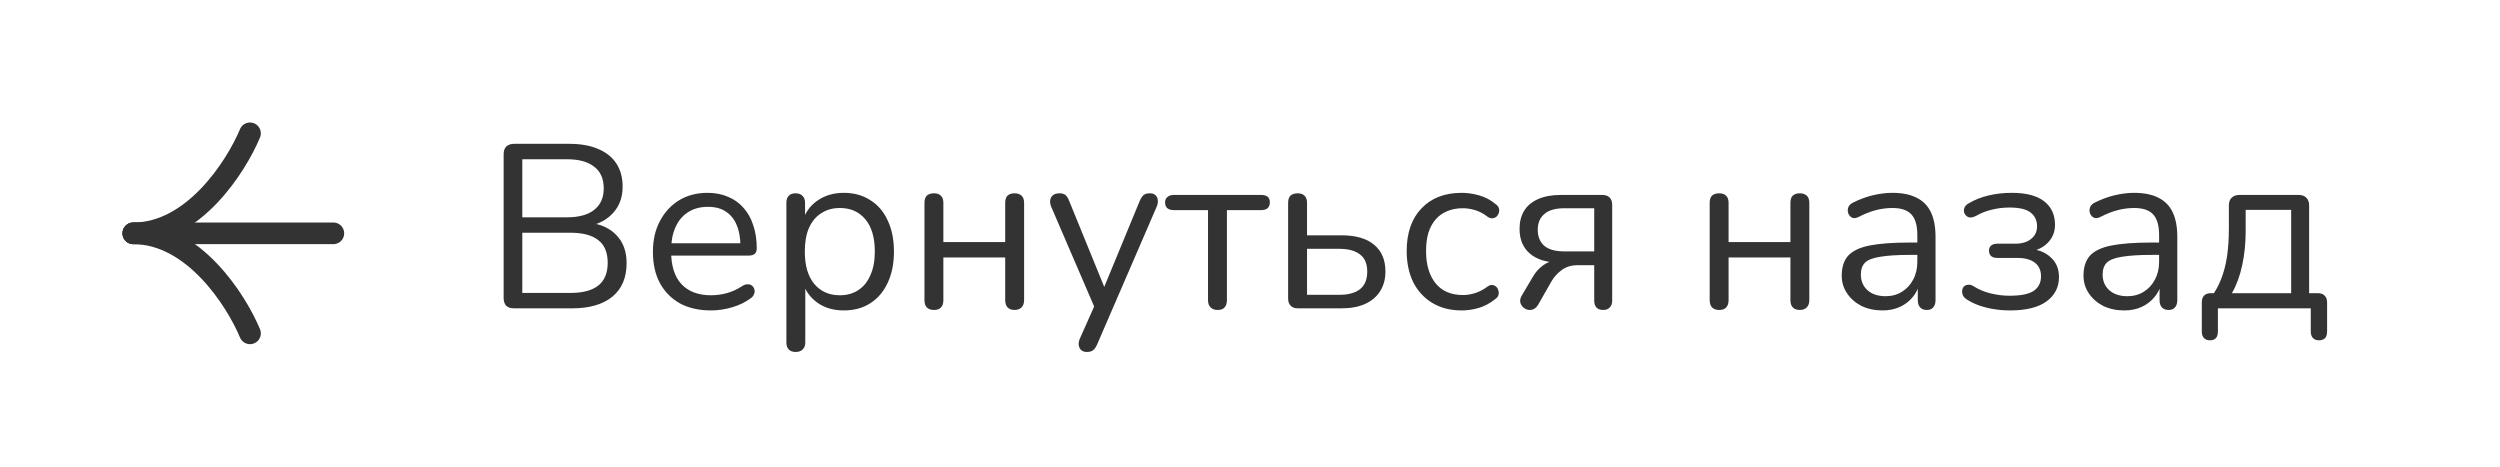 <?xml version="1.0" encoding="UTF-8"?> <svg xmlns="http://www.w3.org/2000/svg" width="150" height="28" viewBox="0 0 150 28" fill="none"> <path d="M8 14H20" stroke="#333333" stroke-width="1.3" stroke-linecap="round"></path> <path d="M15 8C14.167 10 11.6 14 8 14" stroke="#333333" stroke-width="1.3" stroke-linecap="round"></path> <path d="M15 20C14.167 18 11.6 14 8 14" stroke="#333333" stroke-width="1.3" stroke-linecap="round"></path> <path d="M30.848 18.5C30.643 18.5 30.484 18.449 30.372 18.346C30.269 18.234 30.218 18.075 30.218 17.87V9.26C30.218 9.055 30.269 8.901 30.372 8.798C30.484 8.686 30.643 8.63 30.848 8.63H34.166C34.847 8.63 35.421 8.733 35.888 8.938C36.364 9.134 36.728 9.423 36.98 9.806C37.232 10.189 37.358 10.655 37.358 11.206C37.358 11.822 37.176 12.335 36.812 12.746C36.457 13.157 35.972 13.427 35.356 13.558V13.362C36.056 13.446 36.602 13.698 36.994 14.118C37.395 14.538 37.596 15.093 37.596 15.784C37.596 16.661 37.311 17.333 36.742 17.8C36.173 18.267 35.37 18.5 34.334 18.5H30.848ZM31.338 17.576H34.222C34.969 17.576 35.529 17.427 35.902 17.128C36.275 16.829 36.462 16.377 36.462 15.77C36.462 15.154 36.275 14.701 35.902 14.412C35.529 14.113 34.969 13.964 34.222 13.964H31.338V17.576ZM31.338 13.04H33.998C34.726 13.04 35.277 12.891 35.65 12.592C36.033 12.293 36.224 11.864 36.224 11.304C36.224 10.725 36.033 10.291 35.65 10.002C35.277 9.703 34.726 9.554 33.998 9.554H31.338V13.04ZM42.661 18.626C41.942 18.626 41.322 18.486 40.799 18.206C40.286 17.917 39.884 17.511 39.595 16.988C39.315 16.465 39.175 15.84 39.175 15.112C39.175 14.403 39.315 13.787 39.595 13.264C39.875 12.732 40.258 12.317 40.743 12.018C41.238 11.719 41.807 11.57 42.451 11.57C42.908 11.57 43.319 11.649 43.683 11.808C44.047 11.957 44.355 12.177 44.607 12.466C44.868 12.755 45.064 13.105 45.195 13.516C45.335 13.927 45.405 14.389 45.405 14.902C45.405 15.051 45.363 15.163 45.279 15.238C45.195 15.303 45.074 15.336 44.915 15.336H40.043V14.594H44.649L44.425 14.776C44.425 14.272 44.35 13.847 44.201 13.502C44.052 13.147 43.832 12.877 43.543 12.69C43.263 12.503 42.908 12.41 42.479 12.41C42.003 12.41 41.597 12.522 41.261 12.746C40.934 12.961 40.687 13.264 40.519 13.656C40.351 14.039 40.267 14.487 40.267 15V15.084C40.267 15.943 40.472 16.596 40.883 17.044C41.303 17.492 41.896 17.716 42.661 17.716C42.978 17.716 43.291 17.674 43.599 17.59C43.916 17.506 44.224 17.366 44.523 17.17C44.654 17.086 44.77 17.049 44.873 17.058C44.985 17.058 45.074 17.091 45.139 17.156C45.204 17.212 45.246 17.287 45.265 17.38C45.293 17.464 45.284 17.557 45.237 17.66C45.2 17.763 45.12 17.851 44.999 17.926C44.691 18.15 44.327 18.323 43.907 18.444C43.487 18.565 43.072 18.626 42.661 18.626ZM47.743 21.118C47.556 21.118 47.416 21.067 47.323 20.964C47.23 20.871 47.183 20.731 47.183 20.544V12.172C47.183 11.985 47.23 11.845 47.323 11.752C47.416 11.649 47.551 11.598 47.729 11.598C47.916 11.598 48.056 11.649 48.149 11.752C48.252 11.845 48.303 11.985 48.303 12.172V13.502L48.149 13.306C48.298 12.774 48.592 12.354 49.031 12.046C49.479 11.729 50.011 11.57 50.627 11.57C51.233 11.57 51.761 11.715 52.209 12.004C52.666 12.284 53.016 12.69 53.259 13.222C53.511 13.745 53.637 14.37 53.637 15.098C53.637 15.817 53.511 16.442 53.259 16.974C53.016 17.497 52.671 17.903 52.223 18.192C51.775 18.481 51.243 18.626 50.627 18.626C50.011 18.626 49.483 18.472 49.045 18.164C48.606 17.847 48.307 17.427 48.149 16.904H48.317V20.544C48.317 20.731 48.266 20.871 48.163 20.964C48.06 21.067 47.92 21.118 47.743 21.118ZM50.389 17.716C50.818 17.716 51.187 17.613 51.495 17.408C51.812 17.203 52.055 16.904 52.223 16.512C52.4 16.12 52.489 15.649 52.489 15.098C52.489 14.249 52.297 13.6 51.915 13.152C51.541 12.704 51.033 12.48 50.389 12.48C49.969 12.48 49.6 12.583 49.283 12.788C48.965 12.984 48.718 13.278 48.541 13.67C48.373 14.053 48.289 14.529 48.289 15.098C48.289 15.938 48.48 16.587 48.863 17.044C49.245 17.492 49.754 17.716 50.389 17.716ZM56.042 18.598C55.855 18.598 55.71 18.547 55.608 18.444C55.514 18.341 55.468 18.197 55.468 18.01V12.172C55.468 11.976 55.514 11.831 55.608 11.738C55.71 11.645 55.855 11.598 56.042 11.598C56.219 11.598 56.354 11.645 56.448 11.738C56.55 11.831 56.602 11.976 56.602 12.172V14.524H60.312V12.172C60.312 11.976 60.358 11.831 60.452 11.738C60.554 11.645 60.694 11.598 60.872 11.598C61.049 11.598 61.189 11.645 61.292 11.738C61.394 11.831 61.446 11.976 61.446 12.172V18.01C61.446 18.197 61.394 18.341 61.292 18.444C61.189 18.547 61.049 18.598 60.872 18.598C60.694 18.598 60.554 18.547 60.452 18.444C60.358 18.341 60.312 18.197 60.312 18.01V15.448H56.602V18.01C56.602 18.197 56.555 18.341 56.462 18.444C56.368 18.547 56.228 18.598 56.042 18.598ZM65.21 21.118C65.07 21.118 64.959 21.081 64.874 21.006C64.79 20.931 64.739 20.829 64.721 20.698C64.711 20.577 64.734 20.451 64.79 20.32L65.757 18.15V18.64L63.069 12.396C63.013 12.256 62.994 12.125 63.013 12.004C63.031 11.883 63.087 11.785 63.181 11.71C63.274 11.635 63.404 11.598 63.572 11.598C63.722 11.598 63.839 11.631 63.922 11.696C64.007 11.761 64.081 11.878 64.147 12.046L66.442 17.674H66.064L68.388 12.046C68.463 11.878 68.543 11.761 68.626 11.696C68.71 11.631 68.832 11.598 68.99 11.598C69.14 11.598 69.252 11.635 69.326 11.71C69.41 11.785 69.457 11.883 69.466 12.004C69.485 12.116 69.466 12.242 69.41 12.382L65.826 20.67C65.752 20.838 65.668 20.955 65.575 21.02C65.49 21.085 65.369 21.118 65.21 21.118ZM73.055 18.598C72.878 18.598 72.738 18.547 72.635 18.444C72.533 18.341 72.481 18.197 72.481 18.01V12.606H70.437C70.083 12.606 69.905 12.452 69.905 12.144C69.905 12.004 69.952 11.897 70.045 11.822C70.139 11.738 70.269 11.696 70.437 11.696H75.673C76.019 11.696 76.191 11.845 76.191 12.144C76.191 12.293 76.145 12.41 76.051 12.494C75.967 12.569 75.841 12.606 75.673 12.606H73.615V18.01C73.615 18.197 73.569 18.341 73.475 18.444C73.391 18.547 73.251 18.598 73.055 18.598ZM77.876 18.5C77.689 18.5 77.545 18.449 77.442 18.346C77.339 18.243 77.288 18.099 77.288 17.912V12.172C77.288 11.976 77.335 11.831 77.428 11.738C77.531 11.645 77.675 11.598 77.862 11.598C78.039 11.598 78.175 11.645 78.268 11.738C78.371 11.831 78.422 11.976 78.422 12.172V14.118H80.48C81.348 14.118 82.006 14.309 82.454 14.692C82.902 15.065 83.126 15.597 83.126 16.288C83.126 16.745 83.019 17.142 82.804 17.478C82.599 17.805 82.3 18.057 81.908 18.234C81.525 18.411 81.049 18.5 80.48 18.5H77.876ZM78.422 17.688H80.368C80.9 17.688 81.311 17.576 81.6 17.352C81.889 17.119 82.034 16.769 82.034 16.302C82.034 15.826 81.889 15.481 81.6 15.266C81.311 15.042 80.9 14.93 80.368 14.93H78.422V17.688ZM87.706 18.626C87.024 18.626 86.436 18.477 85.942 18.178C85.447 17.879 85.064 17.464 84.793 16.932C84.532 16.391 84.401 15.765 84.401 15.056C84.401 14.515 84.476 14.029 84.626 13.6C84.775 13.171 84.994 12.807 85.284 12.508C85.573 12.2 85.918 11.967 86.32 11.808C86.73 11.649 87.192 11.57 87.706 11.57C88.041 11.57 88.391 11.621 88.755 11.724C89.12 11.827 89.451 12.004 89.749 12.256C89.843 12.321 89.903 12.401 89.931 12.494C89.96 12.587 89.96 12.681 89.931 12.774C89.903 12.858 89.857 12.933 89.791 12.998C89.726 13.054 89.642 13.087 89.54 13.096C89.446 13.105 89.348 13.073 89.246 12.998C89.003 12.811 88.755 12.681 88.504 12.606C88.251 12.531 88.009 12.494 87.775 12.494C87.412 12.494 87.094 12.555 86.823 12.676C86.553 12.788 86.324 12.951 86.138 13.166C85.951 13.381 85.806 13.647 85.704 13.964C85.61 14.281 85.564 14.65 85.564 15.07C85.564 15.882 85.755 16.526 86.138 17.002C86.52 17.469 87.066 17.702 87.775 17.702C88.009 17.702 88.247 17.665 88.49 17.59C88.742 17.515 88.993 17.385 89.246 17.198C89.348 17.123 89.446 17.091 89.54 17.1C89.633 17.109 89.712 17.147 89.778 17.212C89.843 17.268 89.885 17.343 89.903 17.436C89.931 17.529 89.931 17.623 89.903 17.716C89.876 17.8 89.815 17.875 89.722 17.94C89.423 18.183 89.096 18.36 88.742 18.472C88.387 18.575 88.041 18.626 87.706 18.626ZM96.199 18.598C96.021 18.598 95.886 18.551 95.793 18.458C95.699 18.355 95.653 18.22 95.653 18.052V15.91H94.659C94.295 15.91 93.982 16.003 93.721 16.19C93.459 16.377 93.249 16.605 93.091 16.876L92.293 18.276C92.209 18.416 92.111 18.509 91.999 18.556C91.887 18.603 91.775 18.612 91.663 18.584C91.551 18.556 91.453 18.5 91.369 18.416C91.285 18.332 91.233 18.234 91.215 18.122C91.196 18.001 91.224 17.875 91.299 17.744L91.971 16.61C92.129 16.33 92.339 16.097 92.601 15.91C92.862 15.723 93.128 15.63 93.399 15.63H93.581V15.756C92.815 15.756 92.223 15.579 91.803 15.224C91.383 14.869 91.173 14.375 91.173 13.74C91.173 13.32 91.261 12.961 91.439 12.662C91.625 12.354 91.905 12.116 92.279 11.948C92.652 11.78 93.114 11.696 93.665 11.696H96.129C96.325 11.696 96.474 11.747 96.577 11.85C96.679 11.953 96.731 12.097 96.731 12.284V18.052C96.731 18.22 96.679 18.355 96.577 18.458C96.483 18.551 96.357 18.598 96.199 18.598ZM93.875 15.084H95.653V12.494H93.875C93.324 12.494 92.918 12.611 92.657 12.844C92.395 13.068 92.265 13.381 92.265 13.782C92.265 14.193 92.395 14.515 92.657 14.748C92.918 14.972 93.324 15.084 93.875 15.084ZM103.155 18.598C102.968 18.598 102.824 18.547 102.721 18.444C102.628 18.341 102.581 18.197 102.581 18.01V12.172C102.581 11.976 102.628 11.831 102.721 11.738C102.824 11.645 102.968 11.598 103.155 11.598C103.332 11.598 103.468 11.645 103.561 11.738C103.664 11.831 103.715 11.976 103.715 12.172V14.524H107.425V12.172C107.425 11.976 107.472 11.831 107.565 11.738C107.668 11.645 107.808 11.598 107.985 11.598C108.162 11.598 108.302 11.645 108.405 11.738C108.508 11.831 108.559 11.976 108.559 12.172V18.01C108.559 18.197 108.508 18.341 108.405 18.444C108.302 18.547 108.162 18.598 107.985 18.598C107.808 18.598 107.668 18.547 107.565 18.444C107.472 18.341 107.425 18.197 107.425 18.01V15.448H103.715V18.01C103.715 18.197 103.668 18.341 103.575 18.444C103.482 18.547 103.342 18.598 103.155 18.598ZM112.954 18.626C112.487 18.626 112.067 18.537 111.694 18.36C111.33 18.173 111.04 17.921 110.826 17.604C110.611 17.287 110.504 16.932 110.504 16.54C110.504 16.036 110.63 15.639 110.882 15.35C111.143 15.061 111.568 14.855 112.156 14.734C112.753 14.613 113.565 14.552 114.592 14.552H115.222V15.294H114.606C113.85 15.294 113.252 15.331 112.814 15.406C112.384 15.471 112.081 15.588 111.904 15.756C111.736 15.924 111.652 16.162 111.652 16.47C111.652 16.853 111.782 17.165 112.044 17.408C112.314 17.651 112.678 17.772 113.136 17.772C113.509 17.772 113.836 17.683 114.116 17.506C114.405 17.329 114.629 17.086 114.788 16.778C114.956 16.47 115.04 16.115 115.04 15.714V14.118C115.04 13.539 114.923 13.124 114.69 12.872C114.456 12.611 114.074 12.48 113.542 12.48C113.215 12.48 112.888 12.522 112.562 12.606C112.235 12.69 111.89 12.825 111.526 13.012C111.395 13.077 111.283 13.101 111.19 13.082C111.096 13.054 111.022 13.003 110.966 12.928C110.91 12.853 110.877 12.769 110.868 12.676C110.858 12.573 110.877 12.475 110.924 12.382C110.98 12.289 111.064 12.214 111.176 12.158C111.586 11.953 111.992 11.803 112.394 11.71C112.795 11.617 113.178 11.57 113.542 11.57C114.13 11.57 114.615 11.668 114.998 11.864C115.38 12.051 115.665 12.34 115.852 12.732C116.038 13.115 116.132 13.609 116.132 14.216V18.01C116.132 18.197 116.085 18.341 115.992 18.444C115.908 18.547 115.782 18.598 115.614 18.598C115.436 18.598 115.301 18.547 115.208 18.444C115.114 18.341 115.068 18.197 115.068 18.01V16.918H115.194C115.119 17.273 114.974 17.576 114.76 17.828C114.554 18.08 114.298 18.276 113.99 18.416C113.682 18.556 113.336 18.626 112.954 18.626ZM120.599 18.626C120.113 18.626 119.642 18.57 119.185 18.458C118.727 18.346 118.335 18.183 118.009 17.968C117.897 17.893 117.817 17.809 117.771 17.716C117.733 17.623 117.719 17.529 117.729 17.436C117.738 17.343 117.771 17.263 117.827 17.198C117.892 17.133 117.976 17.095 118.079 17.086C118.191 17.067 118.307 17.1 118.429 17.184C118.727 17.371 119.063 17.511 119.437 17.604C119.819 17.697 120.197 17.744 120.571 17.744C121.252 17.744 121.737 17.646 122.027 17.45C122.316 17.245 122.461 16.955 122.461 16.582C122.461 16.218 122.335 15.943 122.083 15.756C121.84 15.569 121.495 15.476 121.047 15.476H119.829C119.679 15.476 119.558 15.439 119.465 15.364C119.381 15.28 119.339 15.173 119.339 15.042C119.339 14.911 119.381 14.809 119.465 14.734C119.558 14.659 119.679 14.622 119.829 14.622H120.907C121.308 14.622 121.625 14.529 121.859 14.342C122.101 14.155 122.223 13.899 122.223 13.572C122.223 13.227 122.097 12.956 121.845 12.76C121.593 12.555 121.168 12.452 120.571 12.452C120.207 12.452 119.857 12.494 119.521 12.578C119.185 12.653 118.863 12.779 118.555 12.956C118.387 13.04 118.247 13.068 118.135 13.04C118.023 13.003 117.939 12.933 117.883 12.83C117.827 12.727 117.817 12.615 117.855 12.494C117.892 12.373 117.981 12.275 118.121 12.2C118.485 11.985 118.886 11.827 119.325 11.724C119.763 11.621 120.225 11.57 120.711 11.57C121.569 11.57 122.213 11.738 122.643 12.074C123.081 12.41 123.301 12.881 123.301 13.488C123.301 13.917 123.151 14.281 122.853 14.58C122.554 14.879 122.157 15.056 121.663 15.112V14.93C122.232 14.949 122.685 15.112 123.021 15.42C123.366 15.719 123.539 16.12 123.539 16.624C123.539 17.231 123.291 17.716 122.797 18.08C122.302 18.444 121.569 18.626 120.599 18.626ZM127.46 18.626C126.993 18.626 126.573 18.537 126.2 18.36C125.836 18.173 125.546 17.921 125.332 17.604C125.117 17.287 125.01 16.932 125.01 16.54C125.01 16.036 125.136 15.639 125.388 15.35C125.649 15.061 126.074 14.855 126.662 14.734C127.259 14.613 128.071 14.552 129.098 14.552H129.728V15.294H129.112C128.356 15.294 127.758 15.331 127.32 15.406C126.89 15.471 126.587 15.588 126.41 15.756C126.242 15.924 126.158 16.162 126.158 16.47C126.158 16.853 126.288 17.165 126.55 17.408C126.82 17.651 127.184 17.772 127.642 17.772C128.015 17.772 128.342 17.683 128.622 17.506C128.911 17.329 129.135 17.086 129.294 16.778C129.462 16.47 129.546 16.115 129.546 15.714V14.118C129.546 13.539 129.429 13.124 129.196 12.872C128.962 12.611 128.58 12.48 128.048 12.48C127.721 12.48 127.394 12.522 127.068 12.606C126.741 12.69 126.396 12.825 126.032 13.012C125.901 13.077 125.789 13.101 125.696 13.082C125.602 13.054 125.528 13.003 125.472 12.928C125.416 12.853 125.383 12.769 125.374 12.676C125.364 12.573 125.383 12.475 125.43 12.382C125.486 12.289 125.57 12.214 125.682 12.158C126.092 11.953 126.498 11.803 126.9 11.71C127.301 11.617 127.684 11.57 128.048 11.57C128.636 11.57 129.121 11.668 129.504 11.864C129.886 12.051 130.171 12.34 130.358 12.732C130.544 13.115 130.638 13.609 130.638 14.216V18.01C130.638 18.197 130.591 18.341 130.498 18.444C130.414 18.547 130.288 18.598 130.12 18.598C129.942 18.598 129.807 18.547 129.714 18.444C129.62 18.341 129.574 18.197 129.574 18.01V16.918H129.7C129.625 17.273 129.48 17.576 129.266 17.828C129.06 18.08 128.804 18.276 128.496 18.416C128.188 18.556 127.842 18.626 127.46 18.626ZM132.598 20.418C132.44 20.418 132.318 20.371 132.234 20.278C132.15 20.185 132.108 20.054 132.108 19.886V18.15C132.108 17.777 132.295 17.59 132.668 17.59H133.34L132.668 17.828C132.92 17.492 133.121 17.128 133.27 16.736C133.429 16.335 133.546 15.887 133.62 15.392C133.695 14.897 133.732 14.333 133.732 13.698V12.34C133.732 12.125 133.788 11.967 133.9 11.864C134.012 11.752 134.171 11.696 134.376 11.696H137.904C138.119 11.696 138.278 11.752 138.38 11.864C138.492 11.967 138.548 12.125 138.548 12.34V18.108L138.03 17.59H139.066C139.244 17.59 139.379 17.637 139.472 17.73C139.575 17.823 139.626 17.963 139.626 18.15V19.886C139.626 20.241 139.463 20.418 139.136 20.418C138.978 20.418 138.856 20.371 138.772 20.278C138.688 20.185 138.646 20.054 138.646 19.886V18.5H133.074V19.886C133.074 20.241 132.916 20.418 132.598 20.418ZM133.914 17.59H137.47V12.592H134.74V13.894C134.74 14.594 134.67 15.271 134.53 15.924C134.39 16.568 134.185 17.123 133.914 17.59Z" fill="#333333"></path> </svg> 